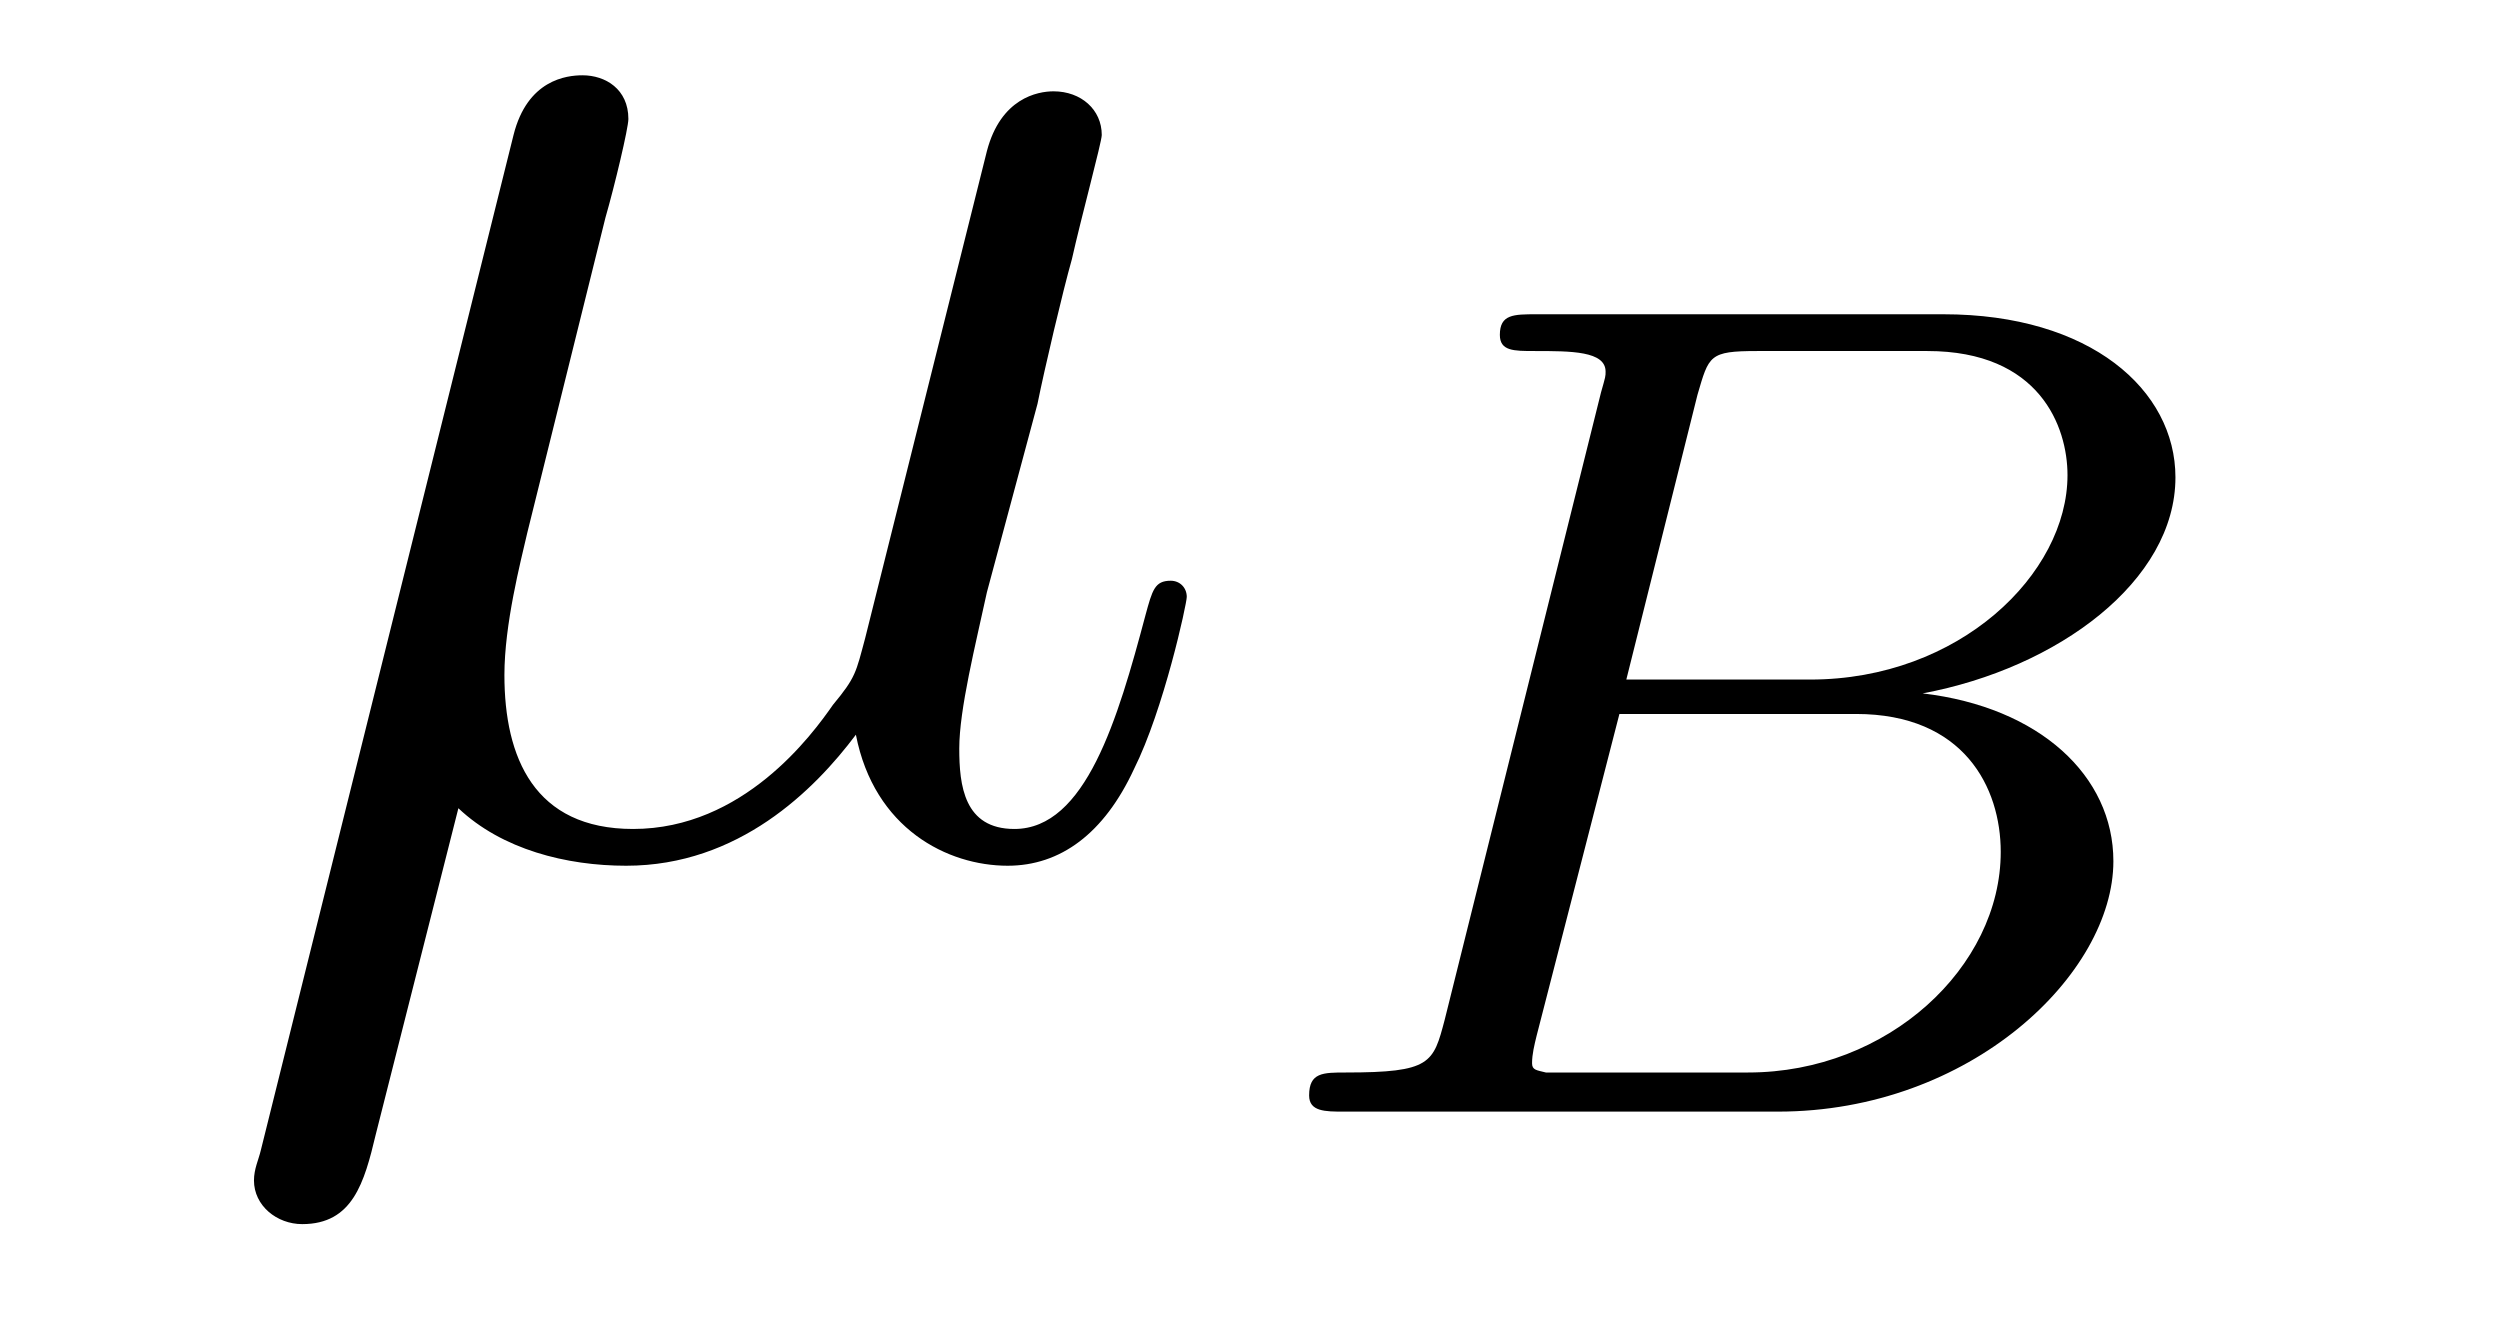 <?xml version='1.0'?>
<!-- This file was generated by dvisvgm 1.9.2 -->
<svg height='9pt' version='1.1' viewBox='0 -9 17 9' width='17pt' xmlns='http://www.w3.org/2000/svg' xmlns:xlink='http://www.w3.org/1999/xlink'>
<g id='page1'>
<g transform='matrix(1 0 0 1 -127 651)'>
<path d='M130.117 -654.504C130.414 -654.223 130.852 -654.113 131.258 -654.113C132.023 -654.113 132.539 -654.629 132.82 -655.004C132.945 -654.363 133.445 -654.113 133.852 -654.113C134.211 -654.113 134.508 -654.332 134.711 -654.77C134.914 -655.176 135.07 -655.895 135.07 -655.941C135.07 -656.004 135.023 -656.051 134.961 -656.051C134.852 -656.051 134.836 -655.988 134.789 -655.816C134.602 -655.113 134.383 -654.363 133.898 -654.363C133.555 -654.363 133.523 -654.66 133.523 -654.91C133.523 -655.176 133.633 -655.613 133.711 -655.973L134.055 -657.254C134.102 -657.488 134.227 -658.02 134.289 -658.238C134.352 -658.52 134.492 -659.035 134.492 -659.082C134.492 -659.254 134.352 -659.379 134.164 -659.379C134.055 -659.379 133.805 -659.332 133.711 -658.973L132.883 -655.66C132.82 -655.426 132.82 -655.395 132.664 -655.207C132.523 -655.004 132.055 -654.363 131.305 -654.363C130.633 -654.363 130.43 -654.848 130.43 -655.41C130.43 -655.754 130.539 -656.176 130.586 -656.379L131.117 -658.52C131.18 -658.738 131.273 -659.129 131.273 -659.191C131.273 -659.394 131.117 -659.488 130.961 -659.488C130.852 -659.488 130.586 -659.457 130.492 -659.082L128.773 -652.176C128.758 -652.113 128.727 -652.051 128.727 -651.973C128.727 -651.801 128.883 -651.676 129.055 -651.676C129.398 -651.676 129.477 -651.957 129.555 -652.285L130.117 -654.504ZM135.477 -654.238' fill-rule='evenodd'/>
<path d='M136.824 -653.066C136.746 -652.77 136.731 -652.707 136.152 -652.707C135.996 -652.707 135.902 -652.707 135.902 -652.551C135.902 -652.441 136.012 -652.441 136.137 -652.441H139.09C140.402 -652.441 141.371 -653.379 141.371 -654.144C141.371 -654.723 140.871 -655.191 140.074 -655.285C140.996 -655.457 141.793 -656.051 141.793 -656.754C141.793 -657.348 141.215 -657.863 140.215 -657.863H137.449C137.293 -657.863 137.199 -657.863 137.199 -657.723C137.199 -657.613 137.293 -657.613 137.434 -657.613C137.684 -657.613 137.918 -657.613 137.918 -657.473C137.918 -657.441 137.918 -657.441 137.887 -657.332L136.824 -653.066ZM138.059 -655.379L138.543 -657.316C138.621 -657.582 138.621 -657.613 138.949 -657.613H140.106C140.871 -657.613 141.059 -657.098 141.059 -656.769C141.059 -656.098 140.324 -655.379 139.309 -655.379H138.059ZM137.512 -652.707C137.449 -652.723 137.418 -652.723 137.418 -652.77C137.418 -652.832 137.434 -652.895 137.449 -652.957L138.012 -655.145H139.621C140.355 -655.145 140.605 -654.645 140.605 -654.207C140.605 -653.426 139.84 -652.707 138.887 -652.707H137.512ZM141.84 -652.441' fill-rule='evenodd'/>
</g>
</g>
</svg>
